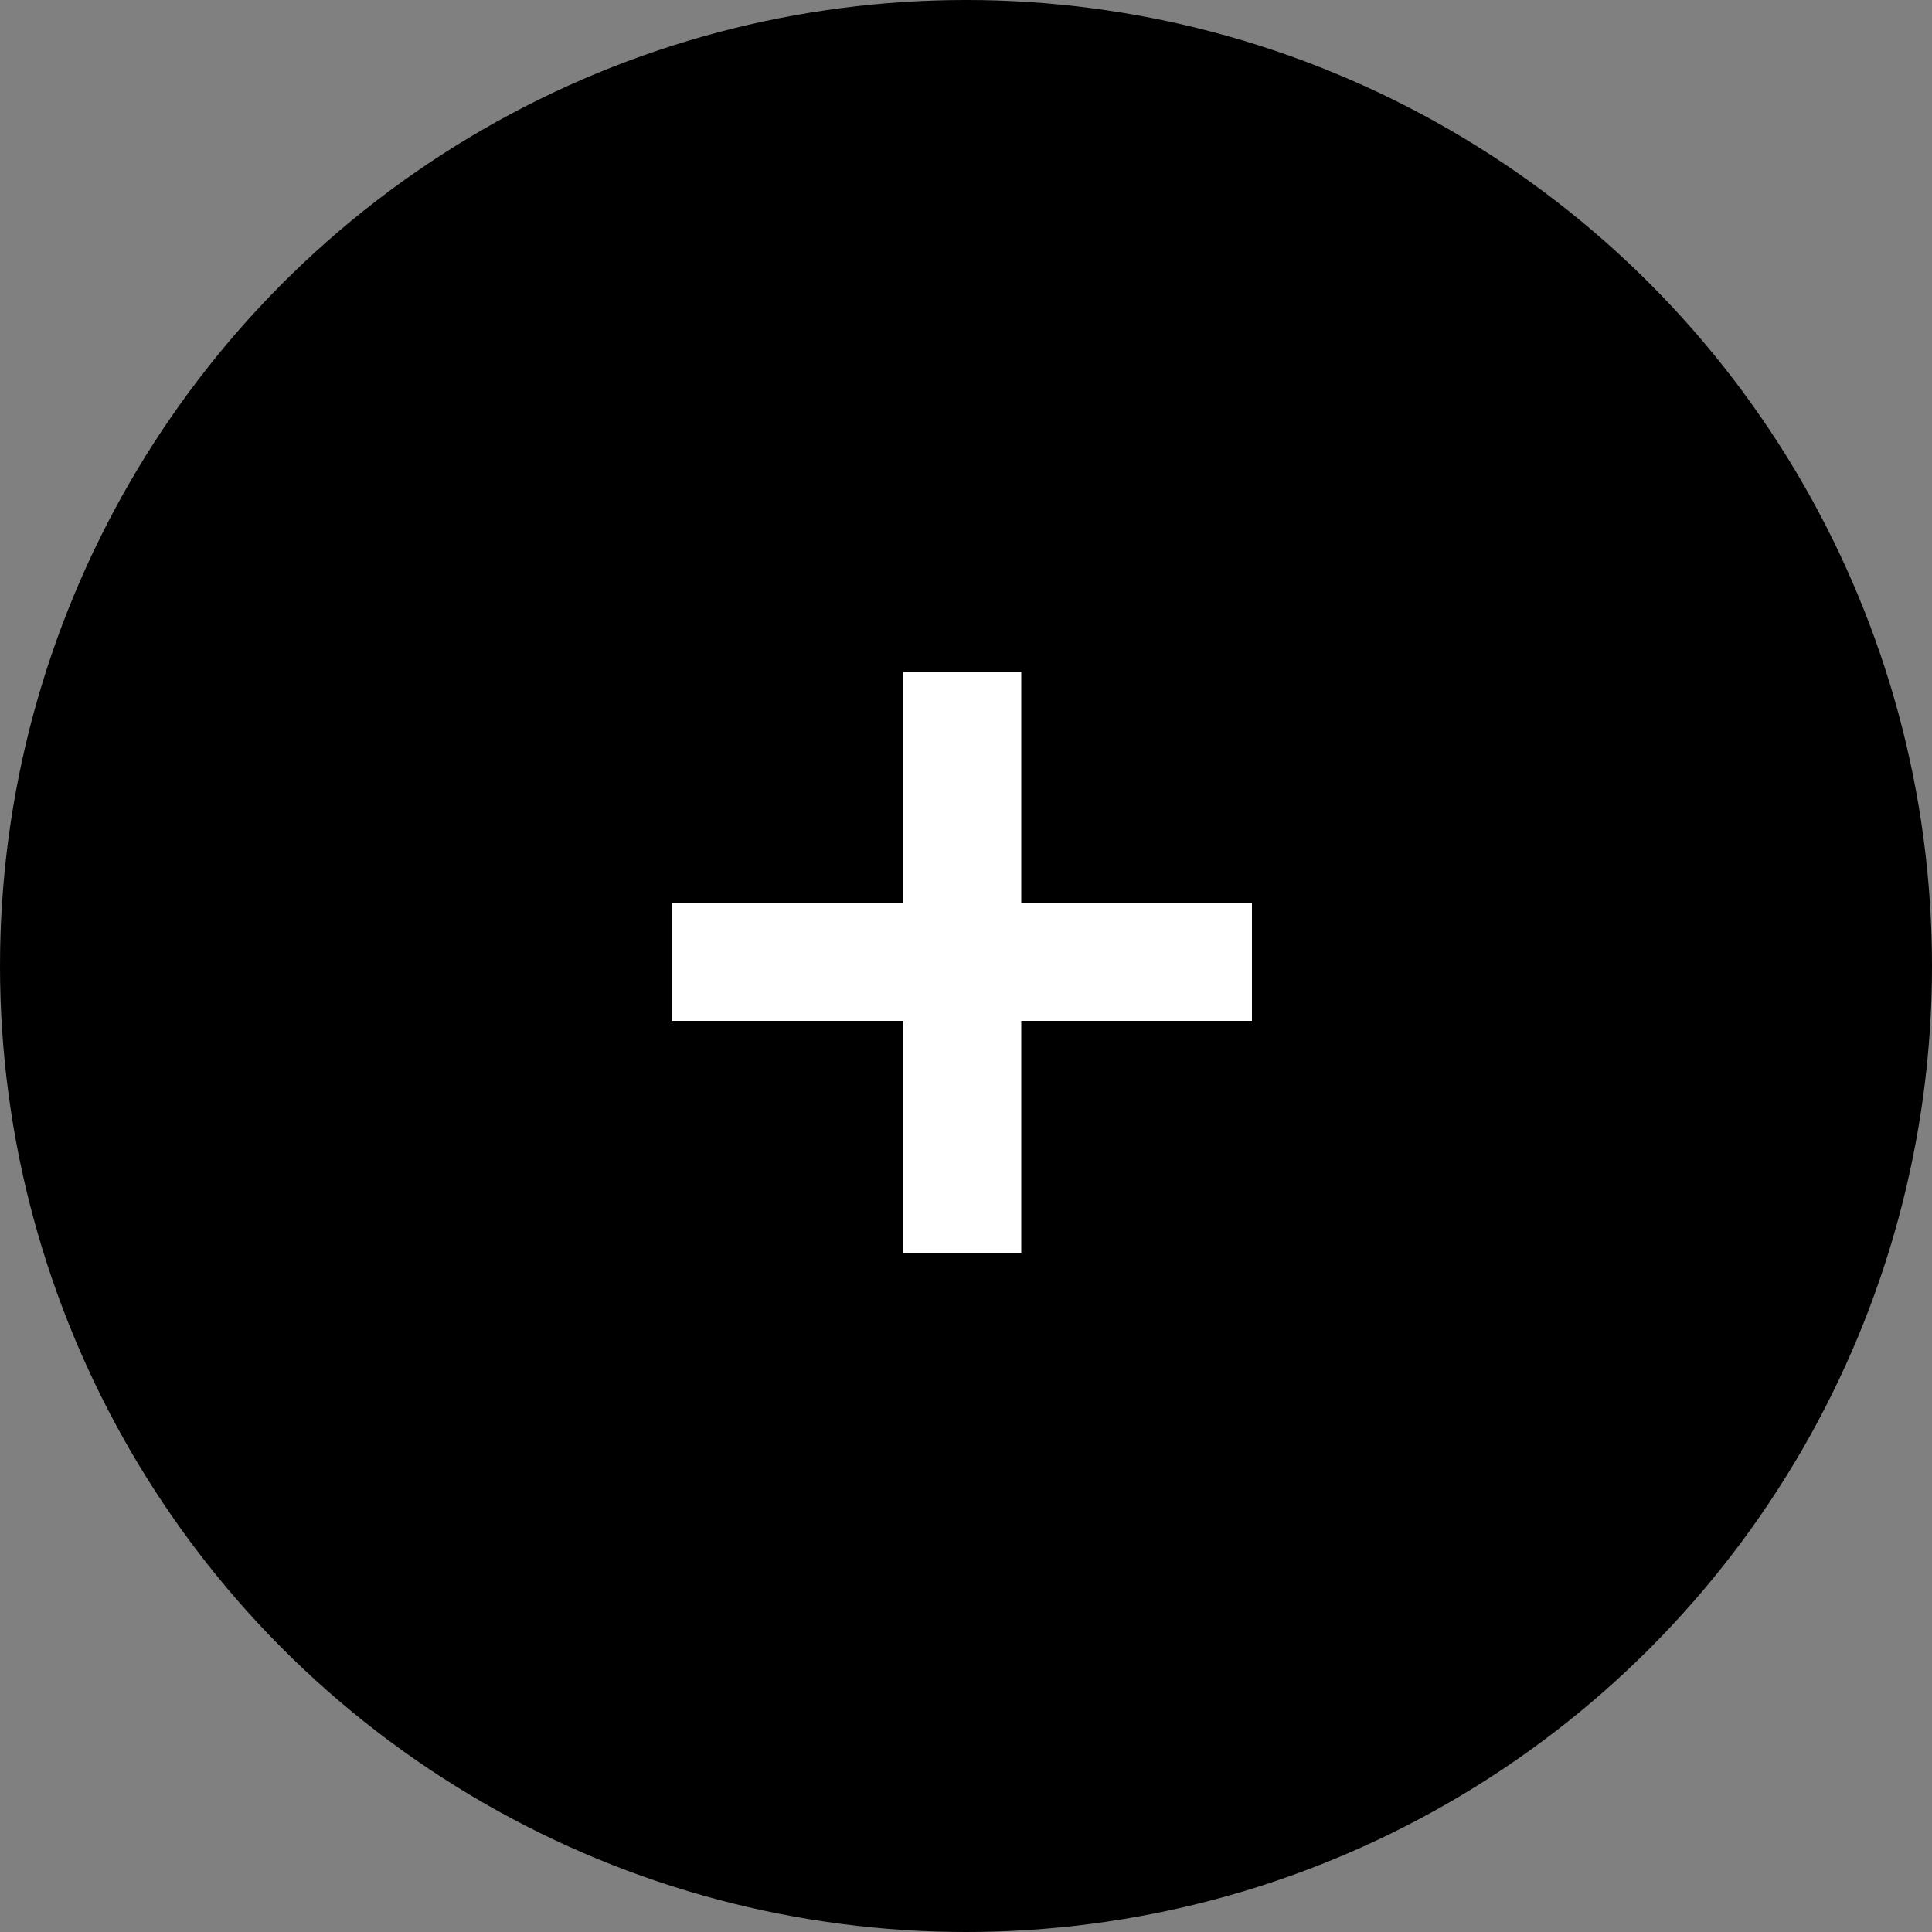 <svg width="30" height="30" viewBox="0 0 30 30" fill="none" xmlns="http://www.w3.org/2000/svg">
<rect x="0" y="0" width="30" height="30" fill="#808080" stroke="none"/>
<circle cx="15" cy="15" r="15" fill="black"/>
<path d="M10.44 14.016H14.022V10.434H15.858V14.016H19.44V15.852H15.858V19.452H14.022V15.852H10.44V14.016Z" fill="white"/>
</svg>
